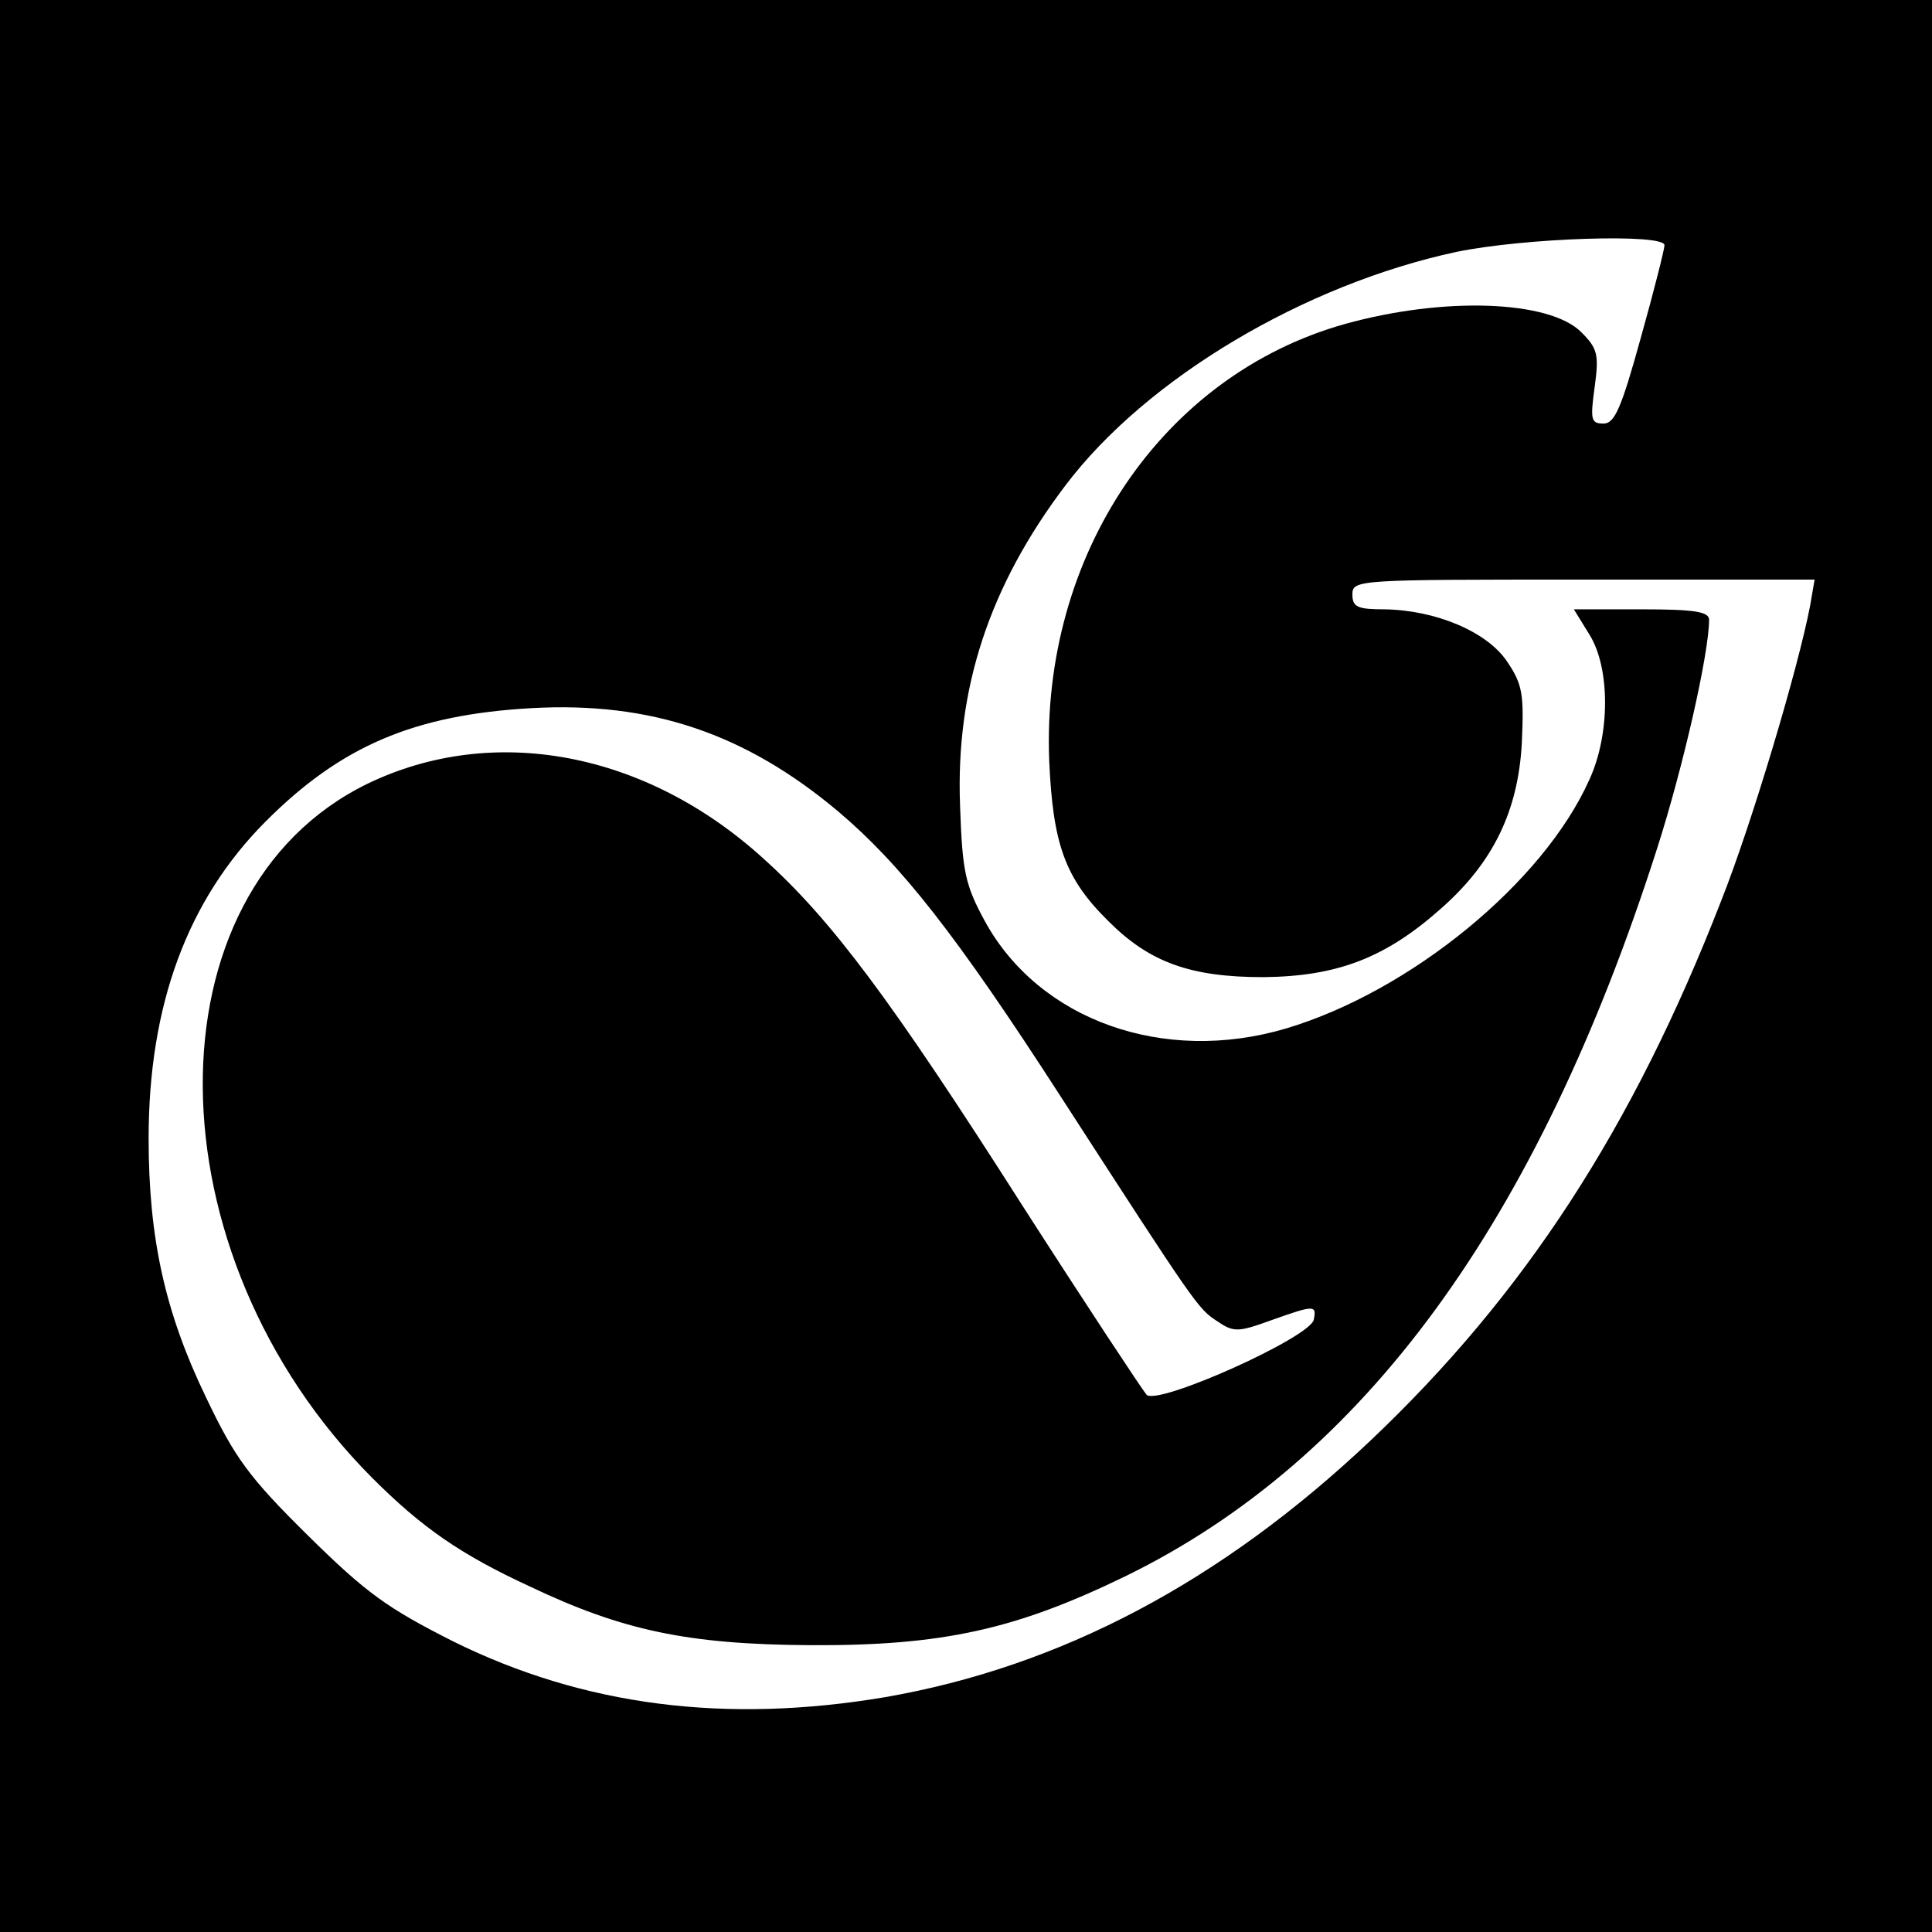 <?xml version="1.0" standalone="no"?>
<!DOCTYPE svg PUBLIC "-//W3C//DTD SVG 20010904//EN"
 "http://www.w3.org/TR/2001/REC-SVG-20010904/DTD/svg10.dtd">
<svg version="1.0" xmlns="http://www.w3.org/2000/svg"
 width="260pt" height="260pt" viewBox="0 0 260 260"
 preserveAspectRatio="xMidYMid meet">
<g transform="translate(0,260) scale(0.1,-0.1)"
fill="#000000" stroke="none">
<path d="M0 1300 l0 -1300 1300 0 1300 0 0 1300 0 1300 -1300 0 -1300 0 0
-1300z m2240 970 c0 -5 -14 -61 -32 -125 -26 -94 -35 -115 -50 -115 -17 0 -18
5 -12 49 6 44 4 52 -18 74 -43 43 -185 48 -318 11 -246 -69 -409 -311 -398
-588 5 -112 21 -158 80 -216 55 -55 110 -75 208 -75 100 1 165 26 240 93 69
61 103 130 108 222 3 66 1 79 -20 110 -27 40 -96 69 -165 70 -36 0 -43 3 -43
20 0 20 7 20 311 20 l311 0 -6 -35 c-16 -84 -79 -295 -120 -398 -119 -306
-265 -530 -472 -726 -201 -190 -417 -304 -653 -345 -214 -36 -405 -12 -581 75
-89 45 -117 65 -196 143 -79 78 -98 104 -137 186 -55 114 -77 214 -77 348 0
179 52 321 158 427 101 101 199 143 357 152 161 9 288 -34 413 -139 84 -71
159 -166 299 -383 183 -283 185 -286 211 -303 22 -15 28 -15 72 1 59 21 62 21
58 1 -5 -24 -210 -116 -225 -101 -6 7 -82 122 -168 256 -176 276 -256 383
-347 465 -159 145 -365 183 -534 101 -298 -146 -294 -632 7 -934 67 -67 119
-103 212 -146 124 -59 212 -78 377 -79 178 -1 277 21 425 93 321 157 554 476
715 979 35 109 70 263 70 308 0 11 -21 14 -91 14 l-91 0 21 -34 c28 -45 28
-134 0 -195 -62 -139 -241 -285 -408 -335 -165 -49 -333 11 -406 145 -26 48
-30 66 -33 155 -6 157 39 295 142 431 109 144 321 270 526 314 92 19 280 25
280 9z"/>
</g>
</svg>
